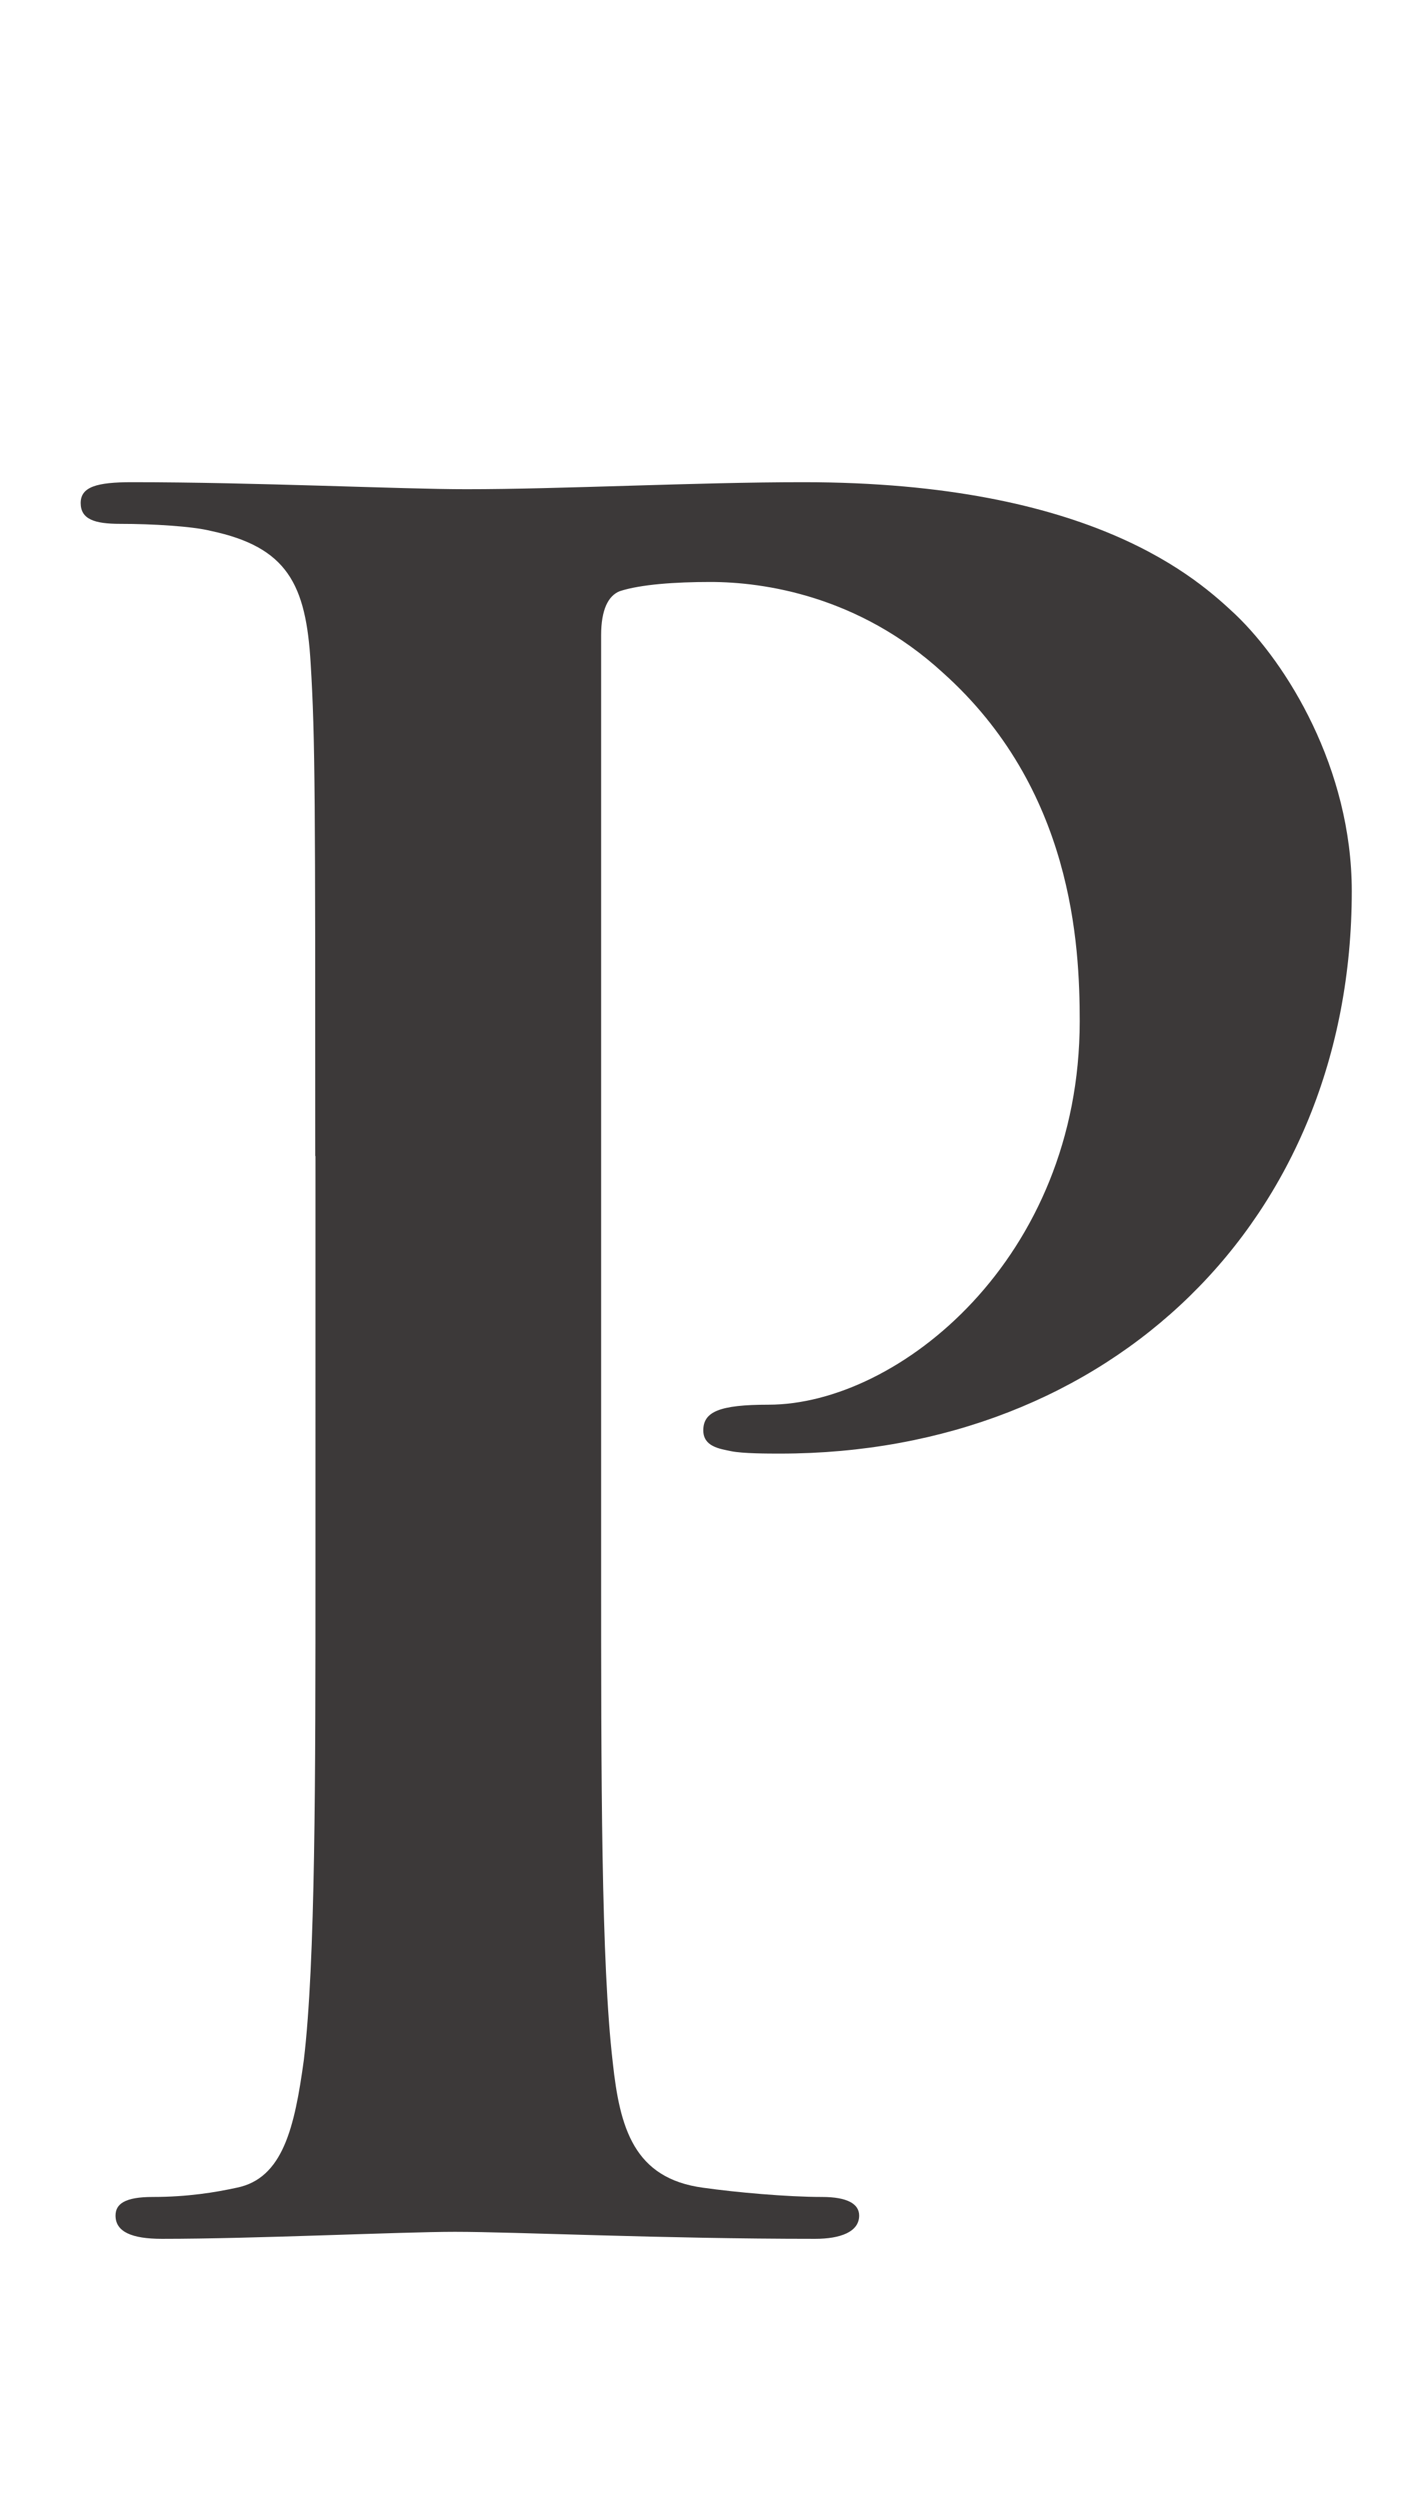 <?xml version="1.0" encoding="utf-8"?>
<!-- Generator: Adobe Illustrator 24.2.1, SVG Export Plug-In . SVG Version: 6.00 Build 0)  -->
<svg version="1.1" xmlns="http://www.w3.org/2000/svg" xmlns:xlink="http://www.w3.org/1999/xlink" x="0px" y="0px"
	 viewBox="0 0 65 114" style="enable-background:new 0 0 65 114;" xml:space="preserve">
<style type="text/css">
	.st0{fill:#3C3939;}
	.st1{display:none;}
	.st2{display:inline;fill:#3C3939;}
</style>
<g id="圖層_1">
	<path class="st0" d="M14.38,52.72c0-16.11,0-19.08-0.21-22.47c-0.21-3.6-1.06-5.3-4.56-6.04C8.77,24,6.96,23.89,5.48,23.89
		c-1.17,0-1.8-0.21-1.8-0.95s0.74-0.95,2.33-0.95c5.62,0,12.3,0.32,15.26,0.32c4.35,0,10.49-0.32,15.37-0.32
		c13.25,0,18.02,4.45,19.72,6.04c2.33,2.23,5.3,7,5.3,12.61c0,15.05-11.02,25.65-26.08,25.65c-0.53,0-1.7,0-2.23-0.11
		c-0.53-0.11-1.27-0.21-1.27-0.95c0-0.85,0.74-1.17,2.97-1.17c5.94,0,14.2-6.68,14.2-17.49c0-3.5-0.32-10.6-6.25-15.9
		c-3.82-3.5-8.16-4.13-10.6-4.13c-1.59,0-3.18,0.11-4.13,0.42c-0.53,0.21-0.85,0.85-0.85,2.01v42.4c0,9.75,0,18.13,0.53,22.68
		c0.32,2.97,0.95,5.3,4.13,5.72c1.48,0.21,3.82,0.42,5.41,0.42c1.17,0,1.7,0.32,1.7,0.85c0,0.74-0.85,1.06-2.01,1.06
		c-7,0-13.67-0.32-16.43-0.32c-2.44,0-9.12,0.32-13.36,0.32c-1.38,0-2.12-0.32-2.12-1.06c0-0.53,0.42-0.85,1.7-0.85
		c1.59,0,2.86-0.21,3.82-0.42c2.12-0.42,2.65-2.76,3.07-5.83c0.53-4.45,0.53-12.83,0.53-22.58V52.72z"/>
</g>
<g id="圖層_2" class="st1">
	<path class="st2" d="M82.81,52.72c0-16.11,0-19.08-0.21-22.47c-0.21-3.6-1.06-5.3-4.56-6.04c-0.85-0.21-2.65-0.32-4.13-0.32
		c-1.17,0-1.8-0.21-1.8-0.95s0.74-0.95,2.33-0.95c5.62,0,12.3,0.32,14.52,0.32c3.6,0,11.66-0.32,14.95-0.32
		c6.68,0,13.78,0.64,19.5,4.56c2.97,2.01,7.21,7.42,7.21,14.52c0,7.84-3.29,15.05-13.99,23.74c9.43,11.87,16.75,21.31,23,27.88
		c5.94,6.15,10.28,6.89,11.87,7.21c1.17,0.21,2.12,0.32,2.97,0.32s1.27,0.32,1.27,0.85c0,0.85-0.74,1.06-2.01,1.06h-10.07
		c-5.94,0-8.59-0.53-11.34-2.01c-4.56-2.44-8.59-7.42-14.52-15.58c-4.24-5.83-9.12-13.04-10.49-14.63
		c-0.53-0.64-1.17-0.74-1.91-0.74l-9.22-0.21c-0.53,0-0.85,0.21-0.85,0.85v1.48c0,9.86,0,18.23,0.53,22.69
		c0.32,3.07,0.95,5.41,4.13,5.83c1.59,0.21,3.92,0.42,5.19,0.42c0.85,0,1.27,0.32,1.27,0.85c0,0.74-0.74,1.06-2.12,1.06
		c-6.15,0-13.99-0.32-15.58-0.32c-2.01,0-8.69,0.32-12.93,0.32c-1.38,0-2.12-0.32-2.12-1.06c0-0.53,0.42-0.85,1.7-0.85
		c1.59,0,2.86-0.21,3.82-0.42c2.12-0.42,2.65-2.76,3.07-5.83c0.53-4.45,0.53-12.83,0.53-22.58V52.72z M95.32,61.1
		c0,1.17,0.21,1.59,0.95,1.91c2.23,0.74,5.41,1.06,8.06,1.06c4.24,0,5.62-0.42,7.53-1.8c3.18-2.33,6.25-7.21,6.25-15.9
		c0-15.05-9.96-19.4-16.22-19.4c-2.65,0-4.56,0.11-5.62,0.42c-0.74,0.21-0.95,0.64-0.95,1.48V61.1z"/>
</g>
</svg>
